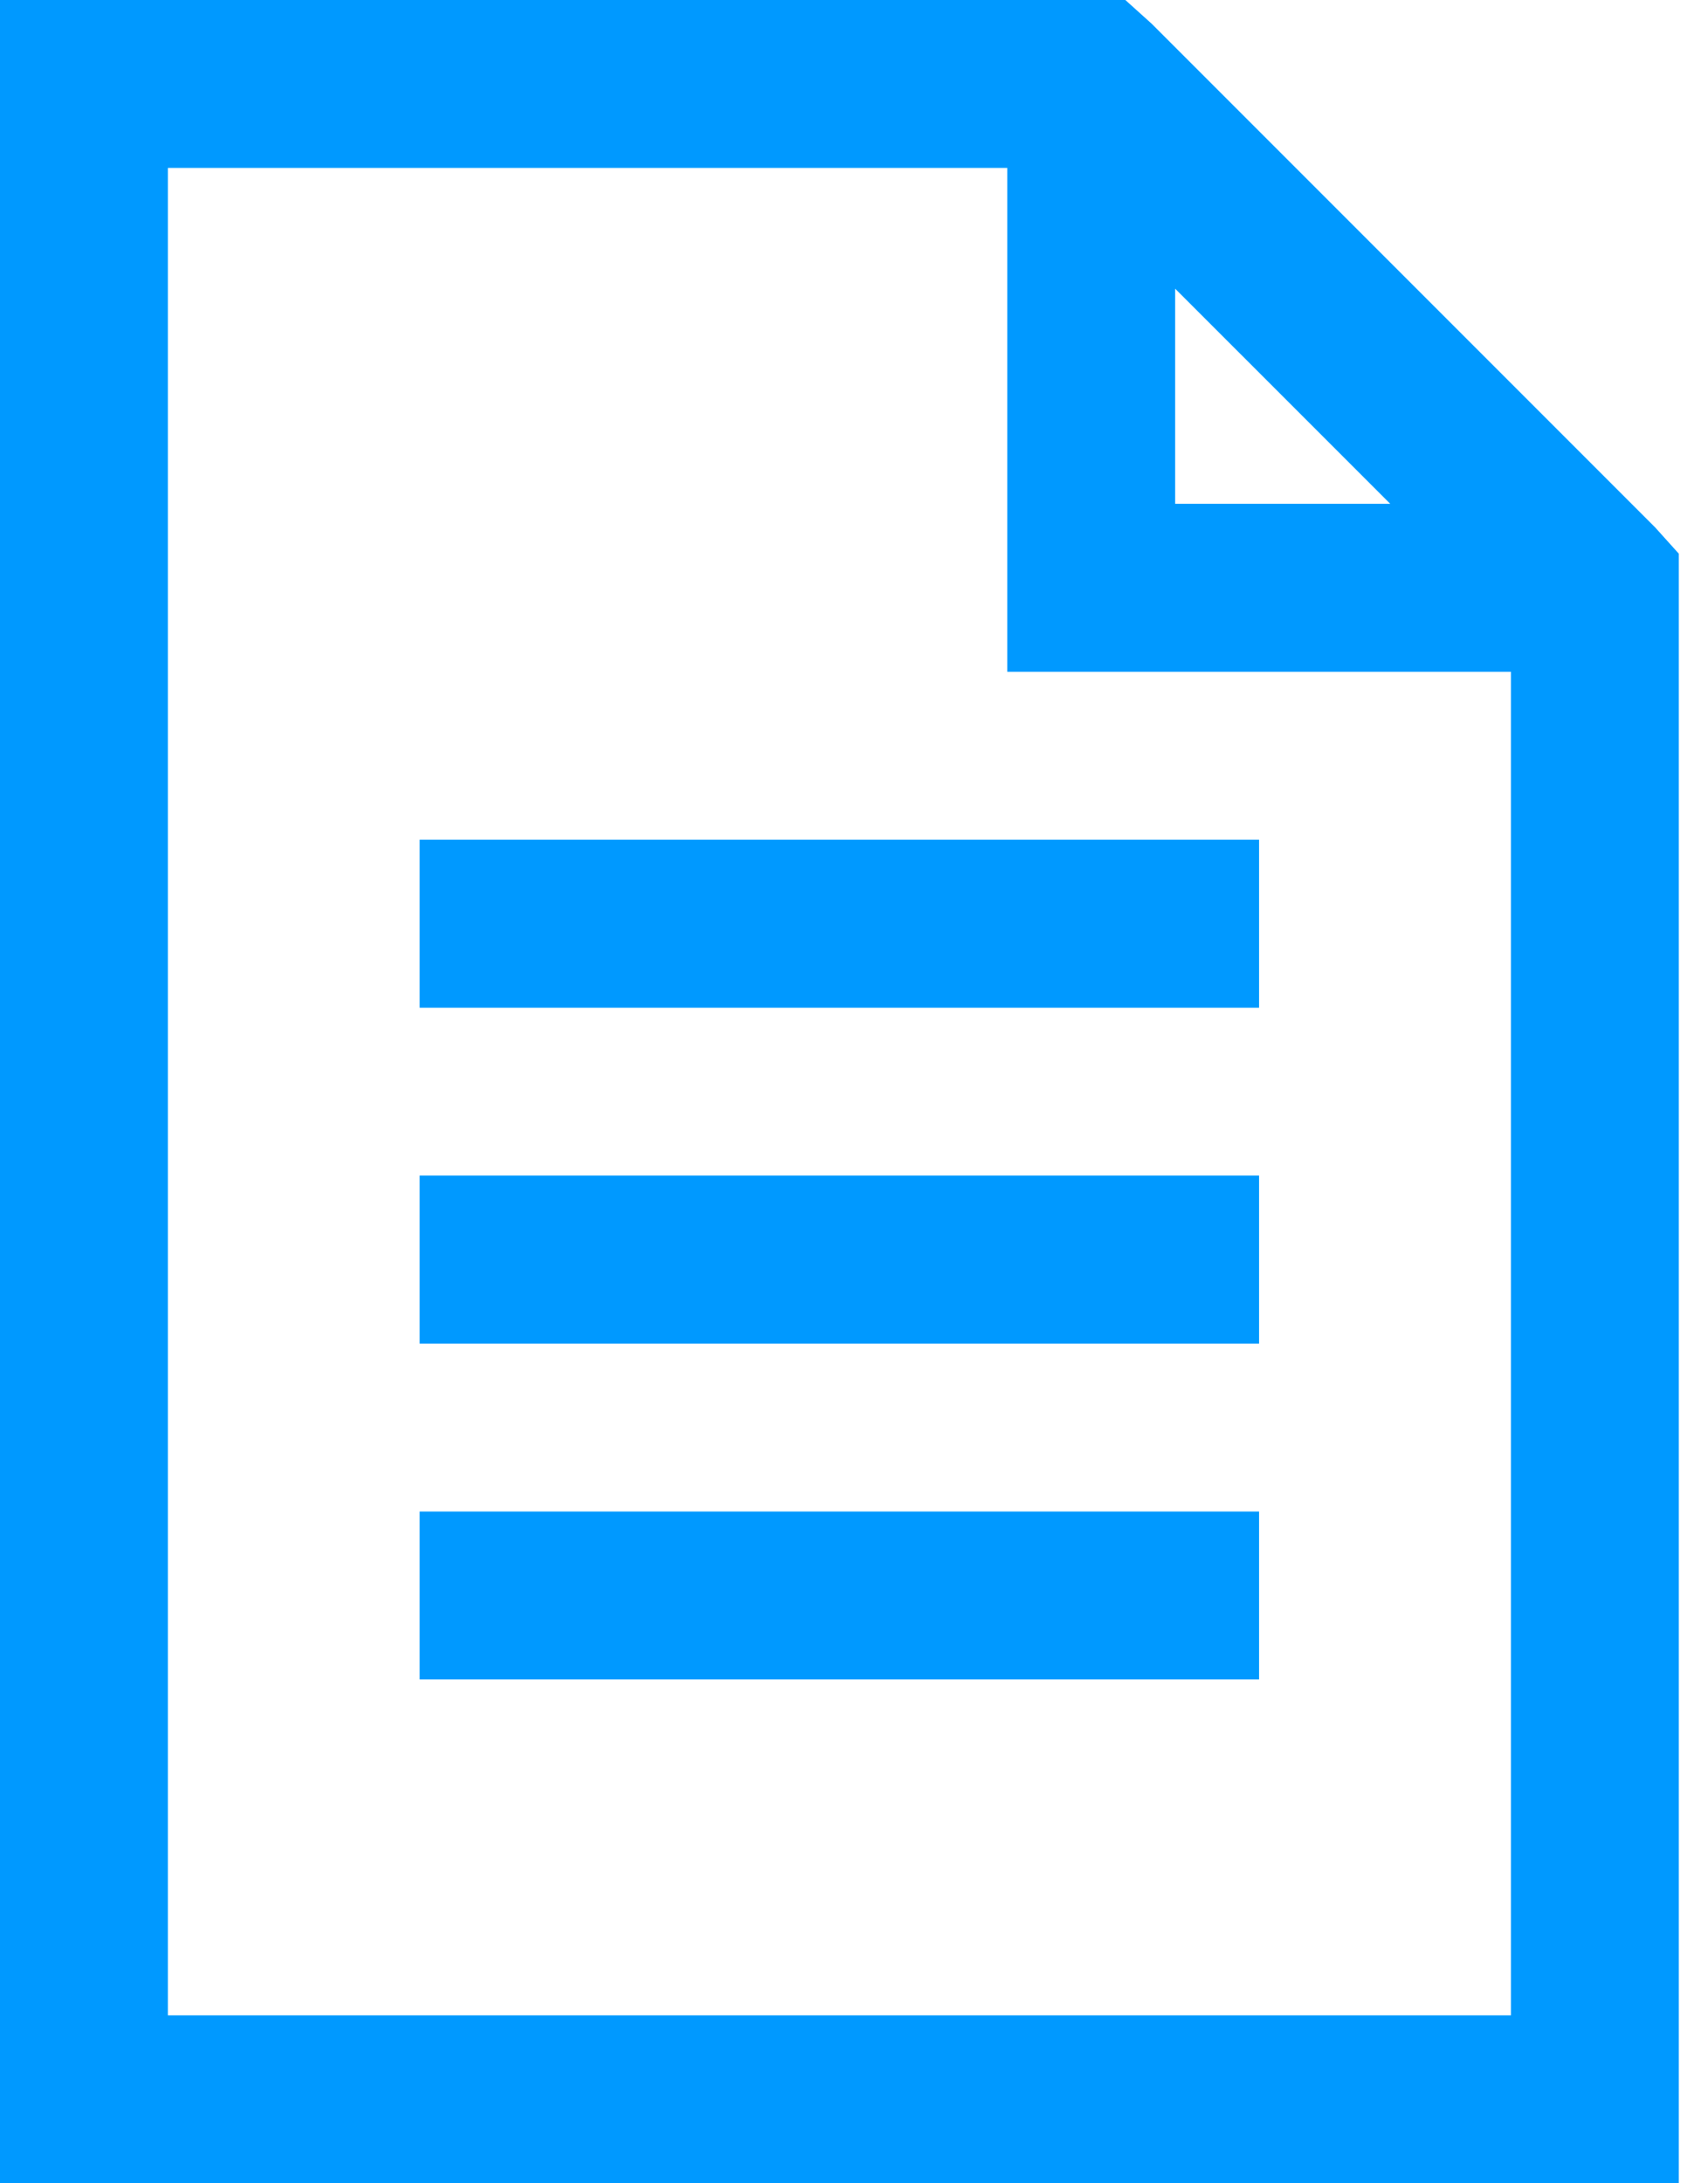 <svg width="36" height="46" viewBox="0 0 36 46" fill="none" xmlns="http://www.w3.org/2000/svg">
<path d="M0 0V46H35.385V11.666L34.887 11.113L24.272 0.498L23.719 0H0ZM3.538 3.538H21.231V14.154H31.846V42.462H3.538V3.538ZM24.769 6.082L29.303 10.615H24.769V6.082ZM8.846 17.692V21.231H26.538V17.692H8.846ZM8.846 24.769V28.308H26.538V24.769H8.846ZM8.846 31.846V35.385H26.538V31.846H8.846Z" fill="#0099FF"/>
</svg>
